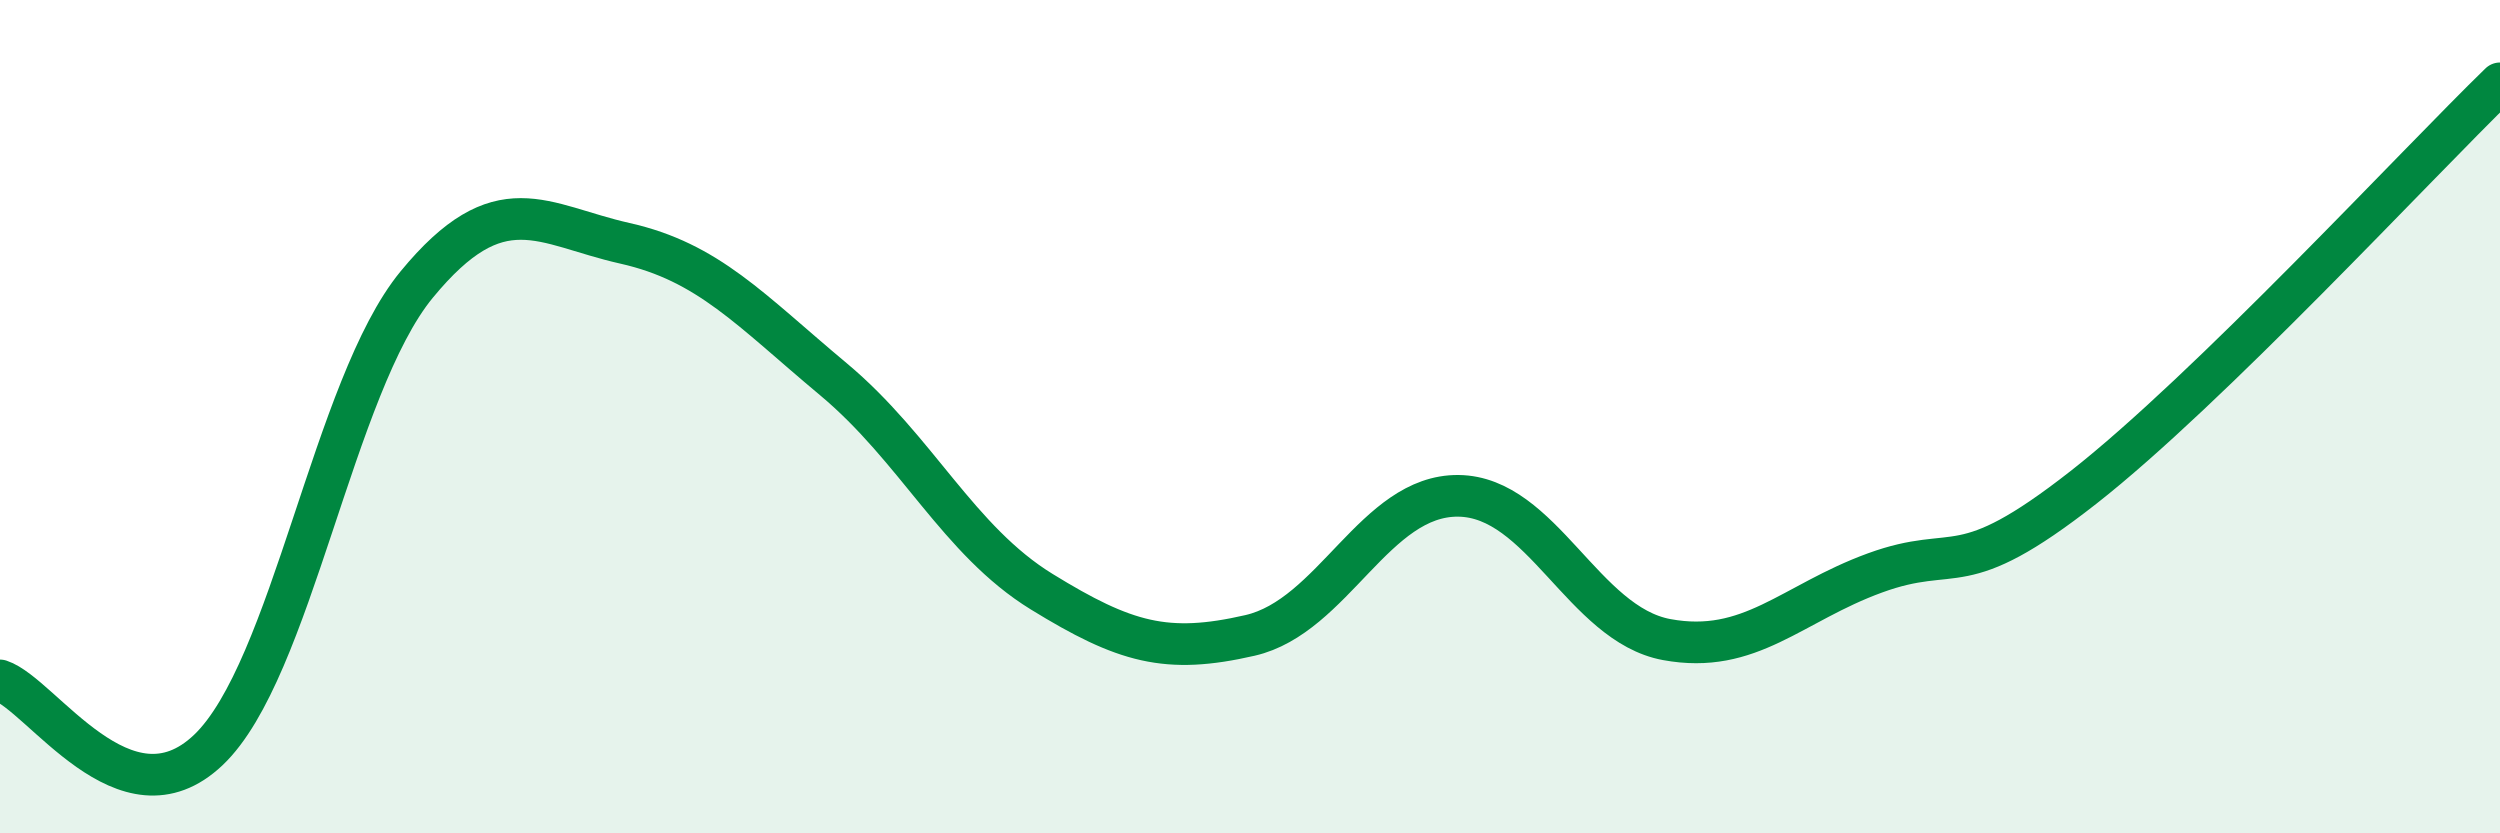 
    <svg width="60" height="20" viewBox="0 0 60 20" xmlns="http://www.w3.org/2000/svg">
      <path
        d="M 0,16.33 C 1,16.66 3,19.9 5,18 C 7,16.1 8,9.26 10,6.83 C 12,4.4 13,5.39 15,5.84 C 17,6.29 18,7.43 20,9.1 C 22,10.77 23,12.97 25,14.2 C 27,15.43 28,15.71 30,15.25 C 32,14.79 33,11.88 35,11.9 C 37,11.92 38,14.98 40,15.35 C 42,15.72 43,14.48 45,13.75 C 47,13.02 47,14.05 50,11.7 C 53,9.35 58,3.94 60,2L60 20L0 20Z"
        fill="#008740"
        opacity="0.1"
        stroke-linecap="round"
        stroke-linejoin="round"
      />
      <path
        d="M 0,16.33 C 1,16.66 3,19.9 5,18 C 7,16.1 8,9.26 10,6.83 C 12,4.4 13,5.39 15,5.84 C 17,6.29 18,7.43 20,9.1 C 22,10.77 23,12.97 25,14.2 C 27,15.43 28,15.71 30,15.25 C 32,14.79 33,11.88 35,11.9 C 37,11.92 38,14.98 40,15.35 C 42,15.72 43,14.48 45,13.75 C 47,13.02 47,14.05 50,11.7 C 53,9.35 58,3.94 60,2"
        stroke="#008740"
        stroke-width="1"
        fill="none"
        stroke-linecap="round"
        stroke-linejoin="round"
      />
    </svg>
  